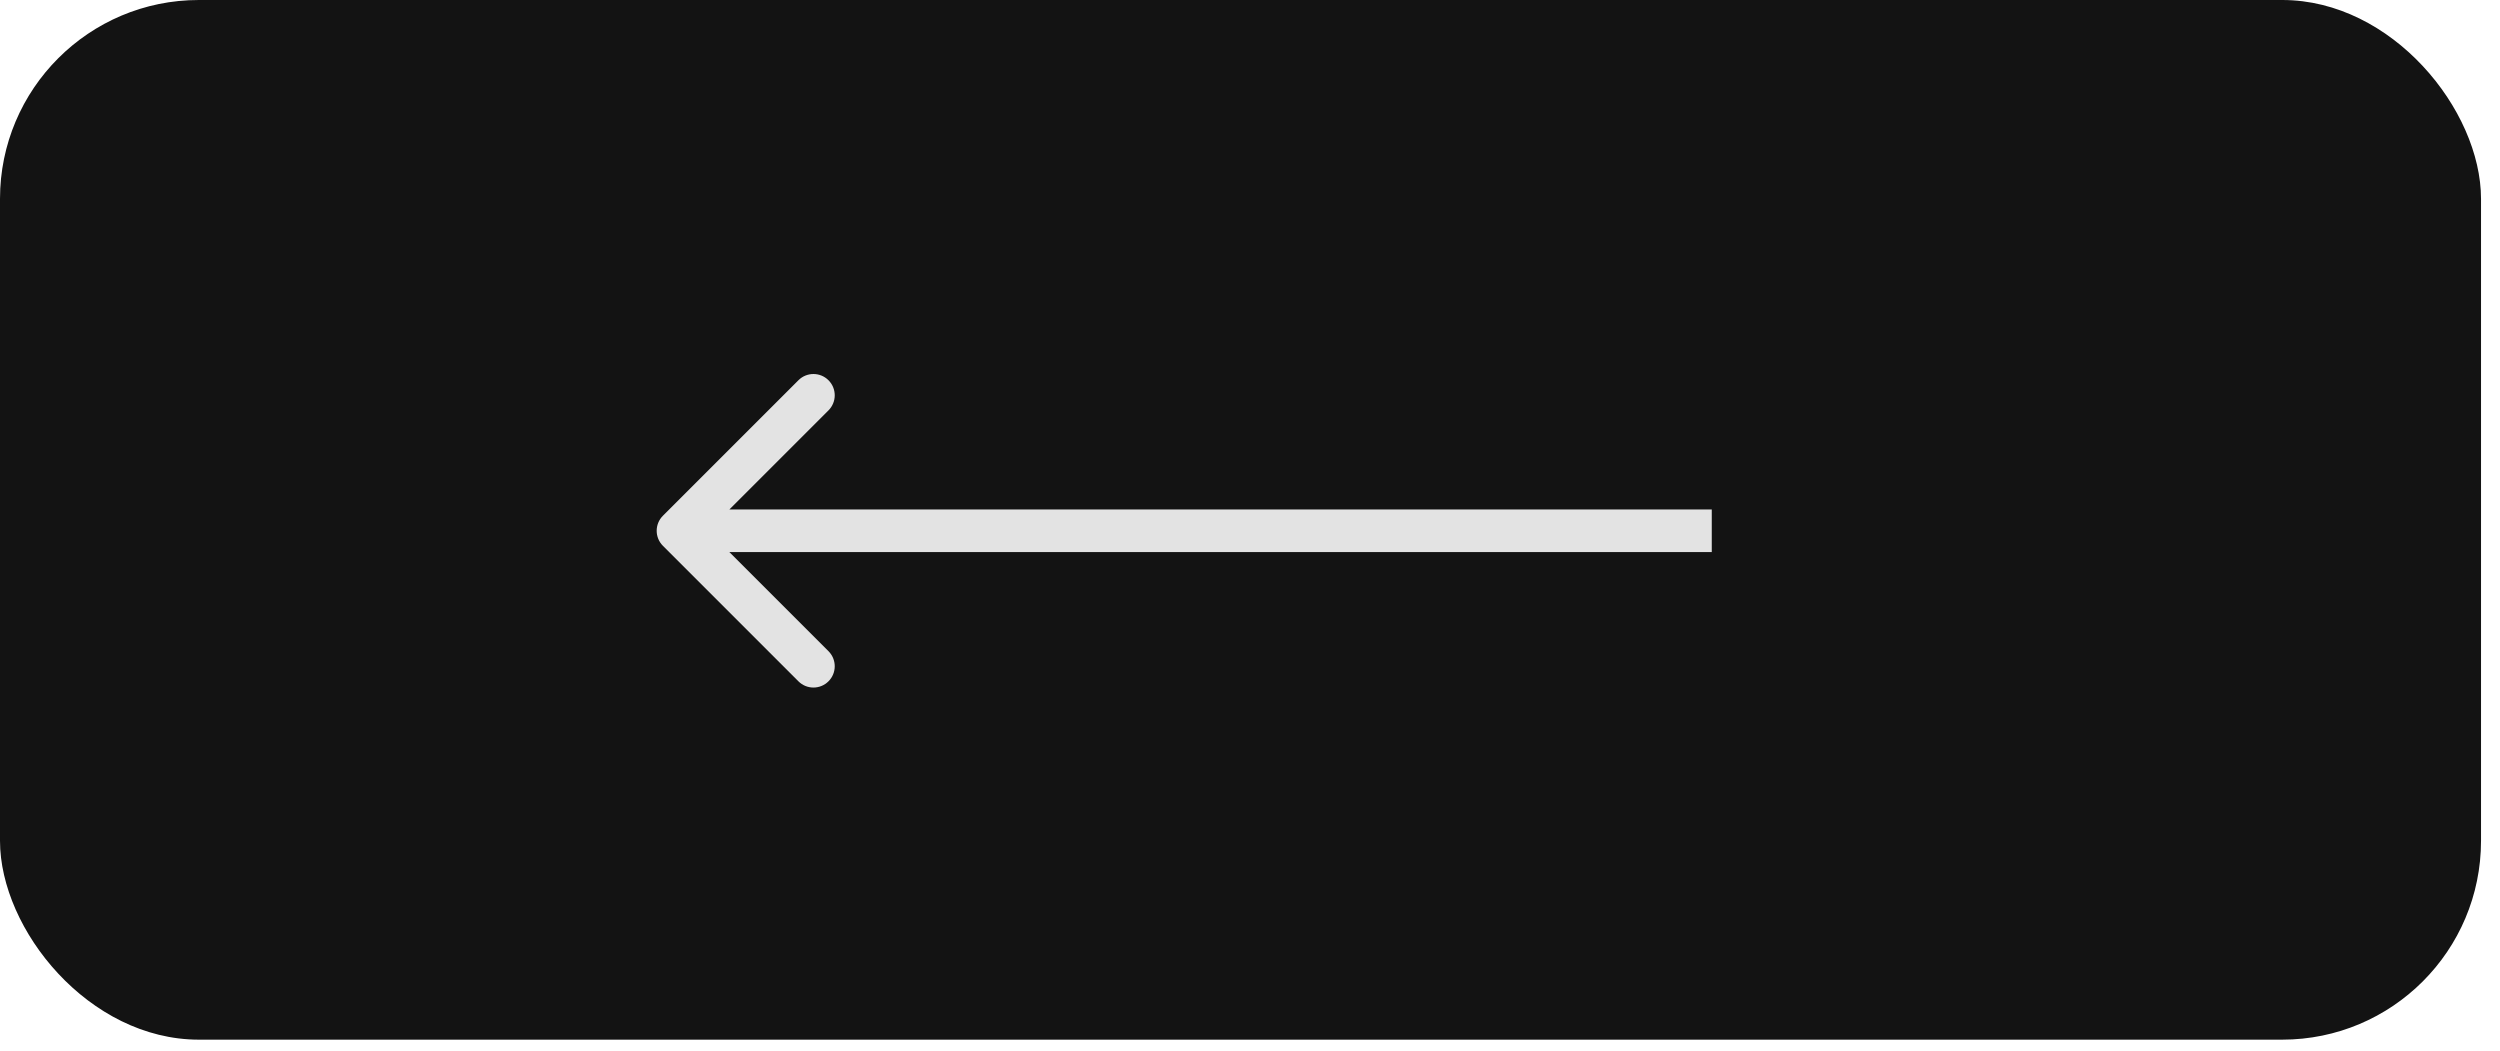 <?xml version="1.0" encoding="UTF-8"?> <svg xmlns="http://www.w3.org/2000/svg" width="88" height="37" viewBox="0 0 88 37" fill="none"><rect width="87.332" height="36.596" rx="7" fill="#131313"></rect><path d="M23.335 19.213C23.042 18.921 23.042 18.446 23.335 18.154L28.104 13.385C28.396 13.092 28.871 13.092 29.163 13.385C29.456 13.678 29.456 14.152 29.163 14.445L24.924 18.684L29.163 22.922C29.456 23.215 29.456 23.69 29.163 23.982C28.871 24.275 28.396 24.275 28.104 23.982L23.335 19.213ZM60.254 18.684V19.433H23.865V18.684V17.934H60.254V18.684Z" fill="#E3E3E3"></path></svg> 